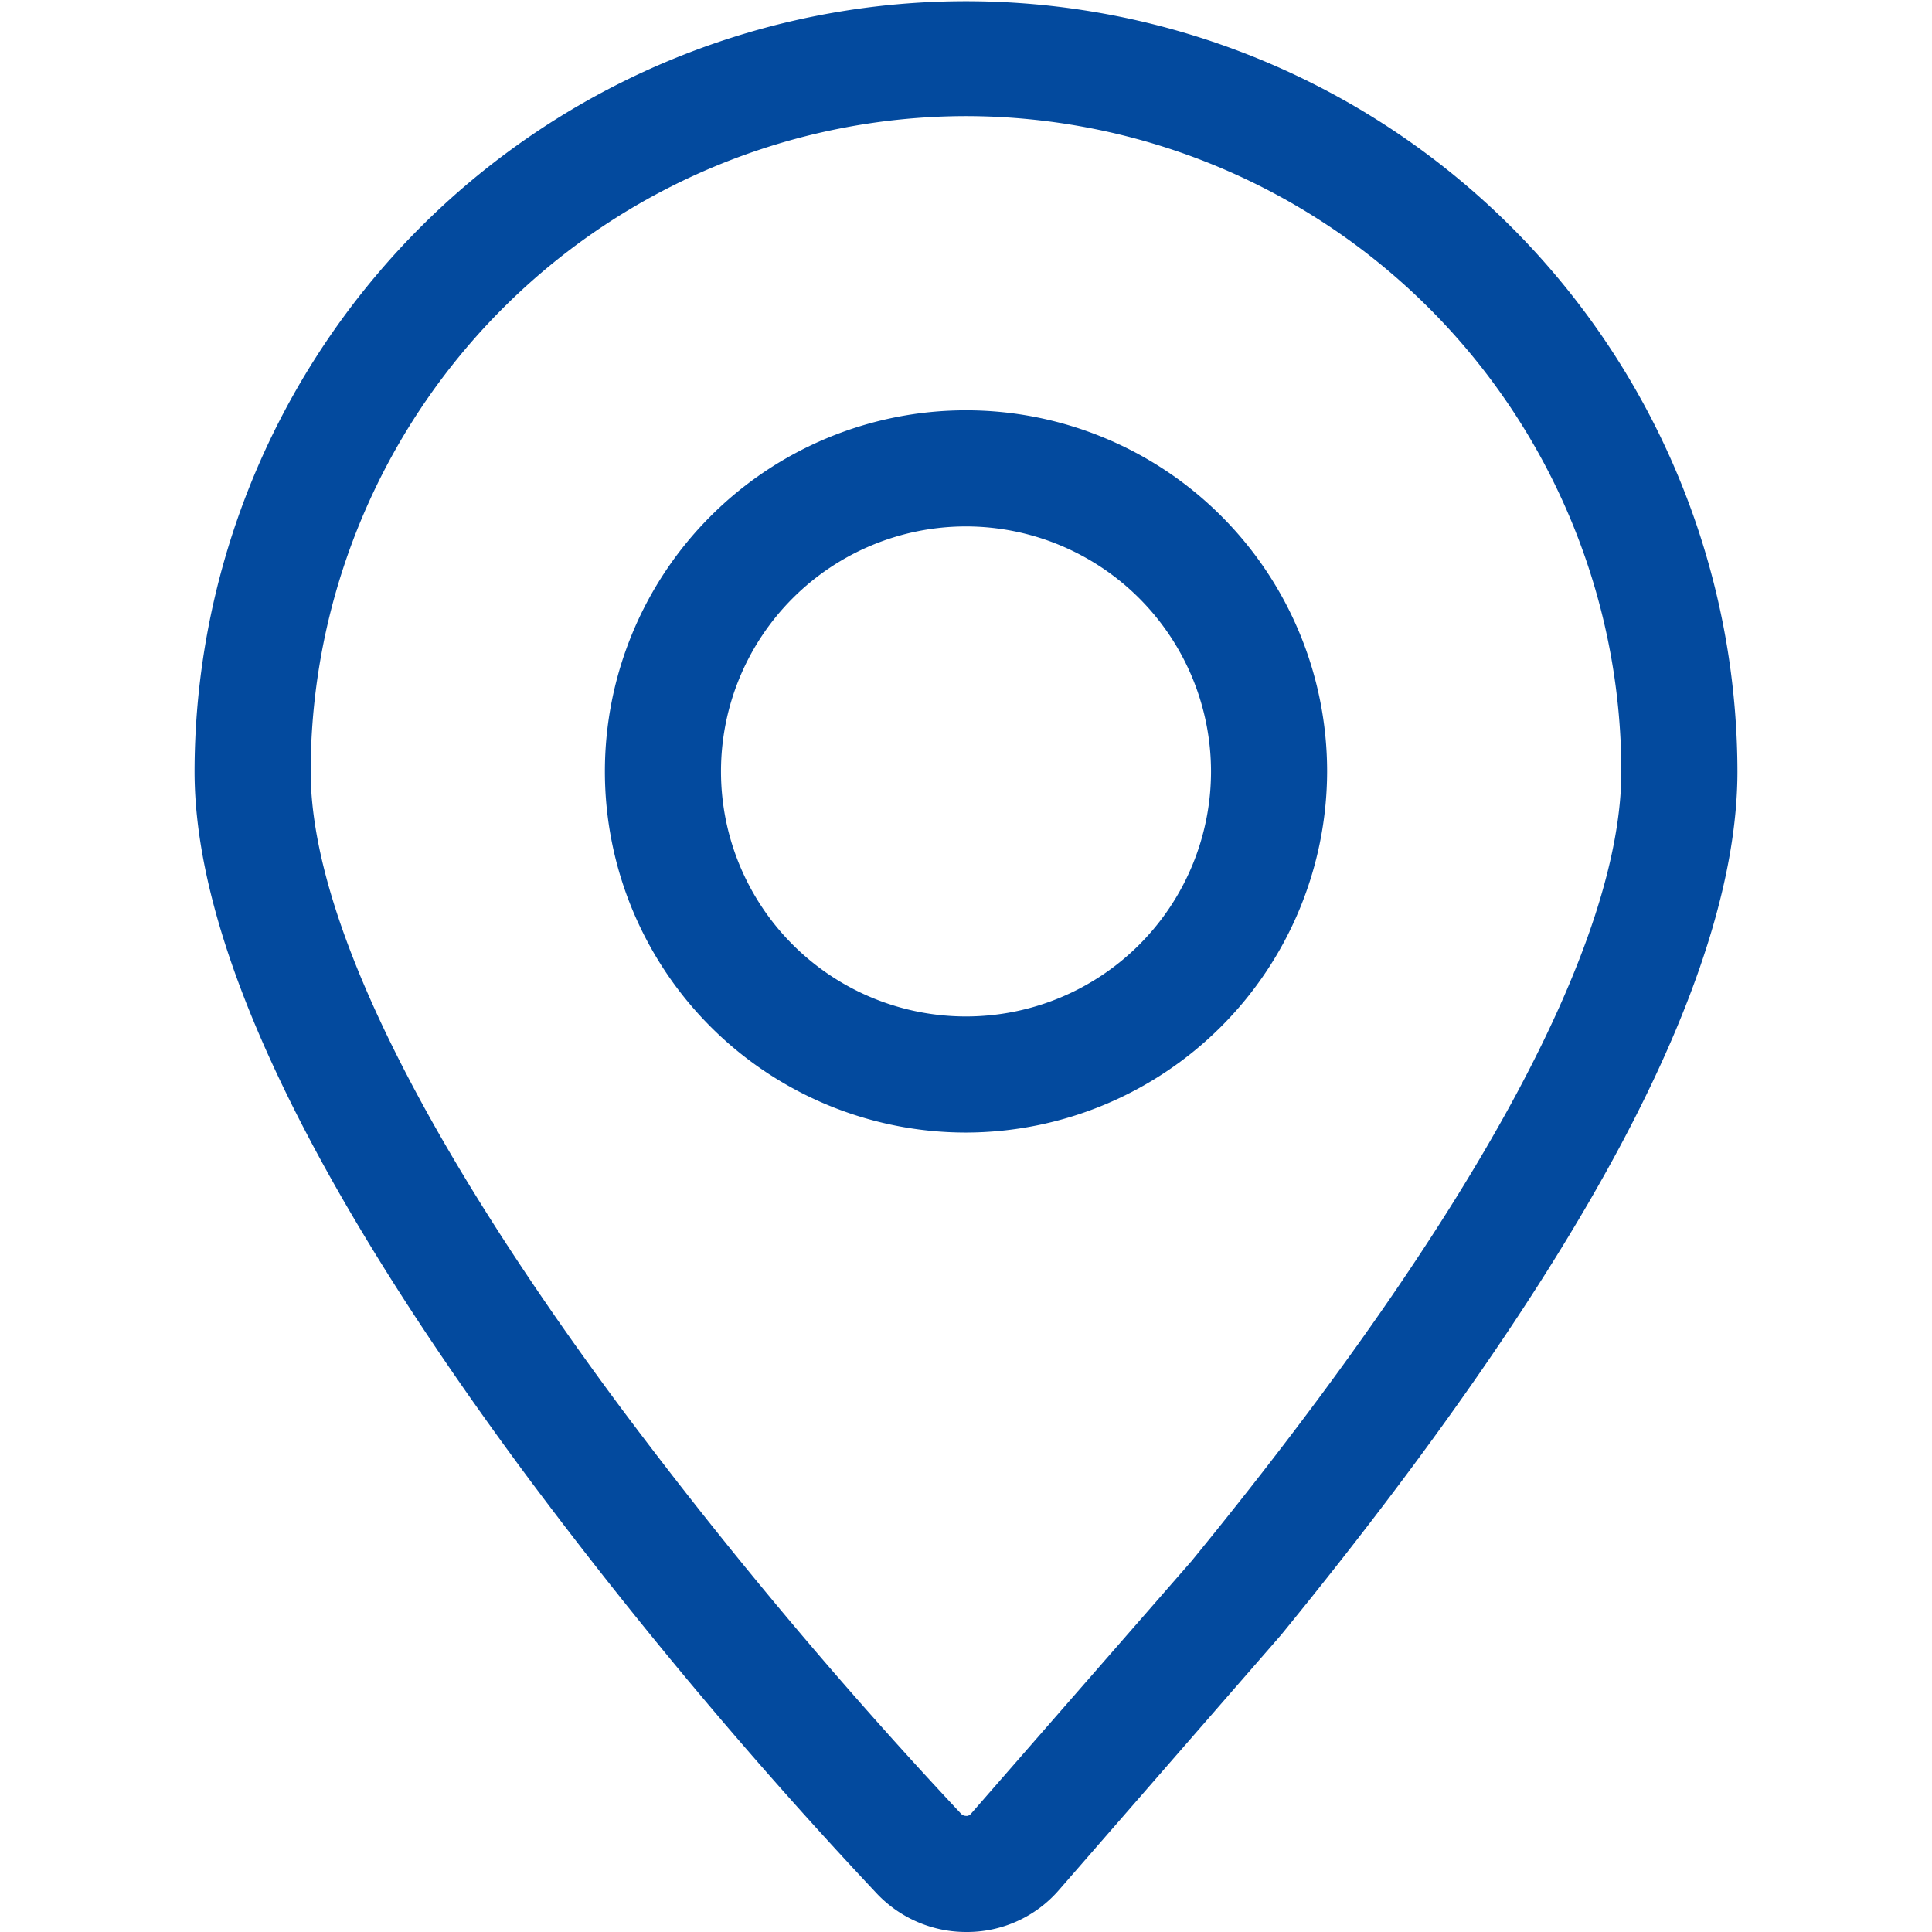 <?xml version="1.0" standalone="no"?><!DOCTYPE svg PUBLIC "-//W3C//DTD SVG 1.1//EN" "http://www.w3.org/Graphics/SVG/1.1/DTD/svg11.dtd"><svg t="1699520933202" class="icon" viewBox="0 0 1024 1024" version="1.1" xmlns="http://www.w3.org/2000/svg" p-id="61984" width="250" height="250" xmlns:xlink="http://www.w3.org/1999/xlink"><path d="M512.767 1024h-0.767a65.151 65.151 0 0 1-47.178-20.274 2538.466 2538.466 0 0 1-184.438-219.836C162.795 625.644 103.123 499.452 103.123 408.877a408.877 408.877 0 0 1 817.753 0c0 54.795-21.096 121.918-62.63 199.452-40.11 74.795-100.384 161.644-179.233 258.192l-0.658 0.767-117.041 134.411a64.384 64.384 0 0 1-48.274 22.301z m-0.767-962.466a347.781 347.781 0 0 0-347.342 347.342c0 76 57.096 192.986 165.151 338.301a2529.315 2529.315 0 0 0 179.562 214.137 3.671 3.671 0 0 0 2.63 1.151h0.767a3.507 3.507 0 0 0 1.973-1.26l116.932-133.973c76.164-93.151 134.137-176.767 172.329-247.945 36.712-68.548 55.342-126.027 55.342-170.411a347.781 347.781 0 0 0-347.342-347.342z m0 538.74a191.397 191.397 0 1 1 191.397-191.397 191.781 191.781 0 0 1-191.397 191.397z m0-321.26a129.863 129.863 0 1 0 129.863 129.863 129.973 129.973 0 0 0-129.863-129.863z" p-id="61985" fill="#034a9e"></path></svg>